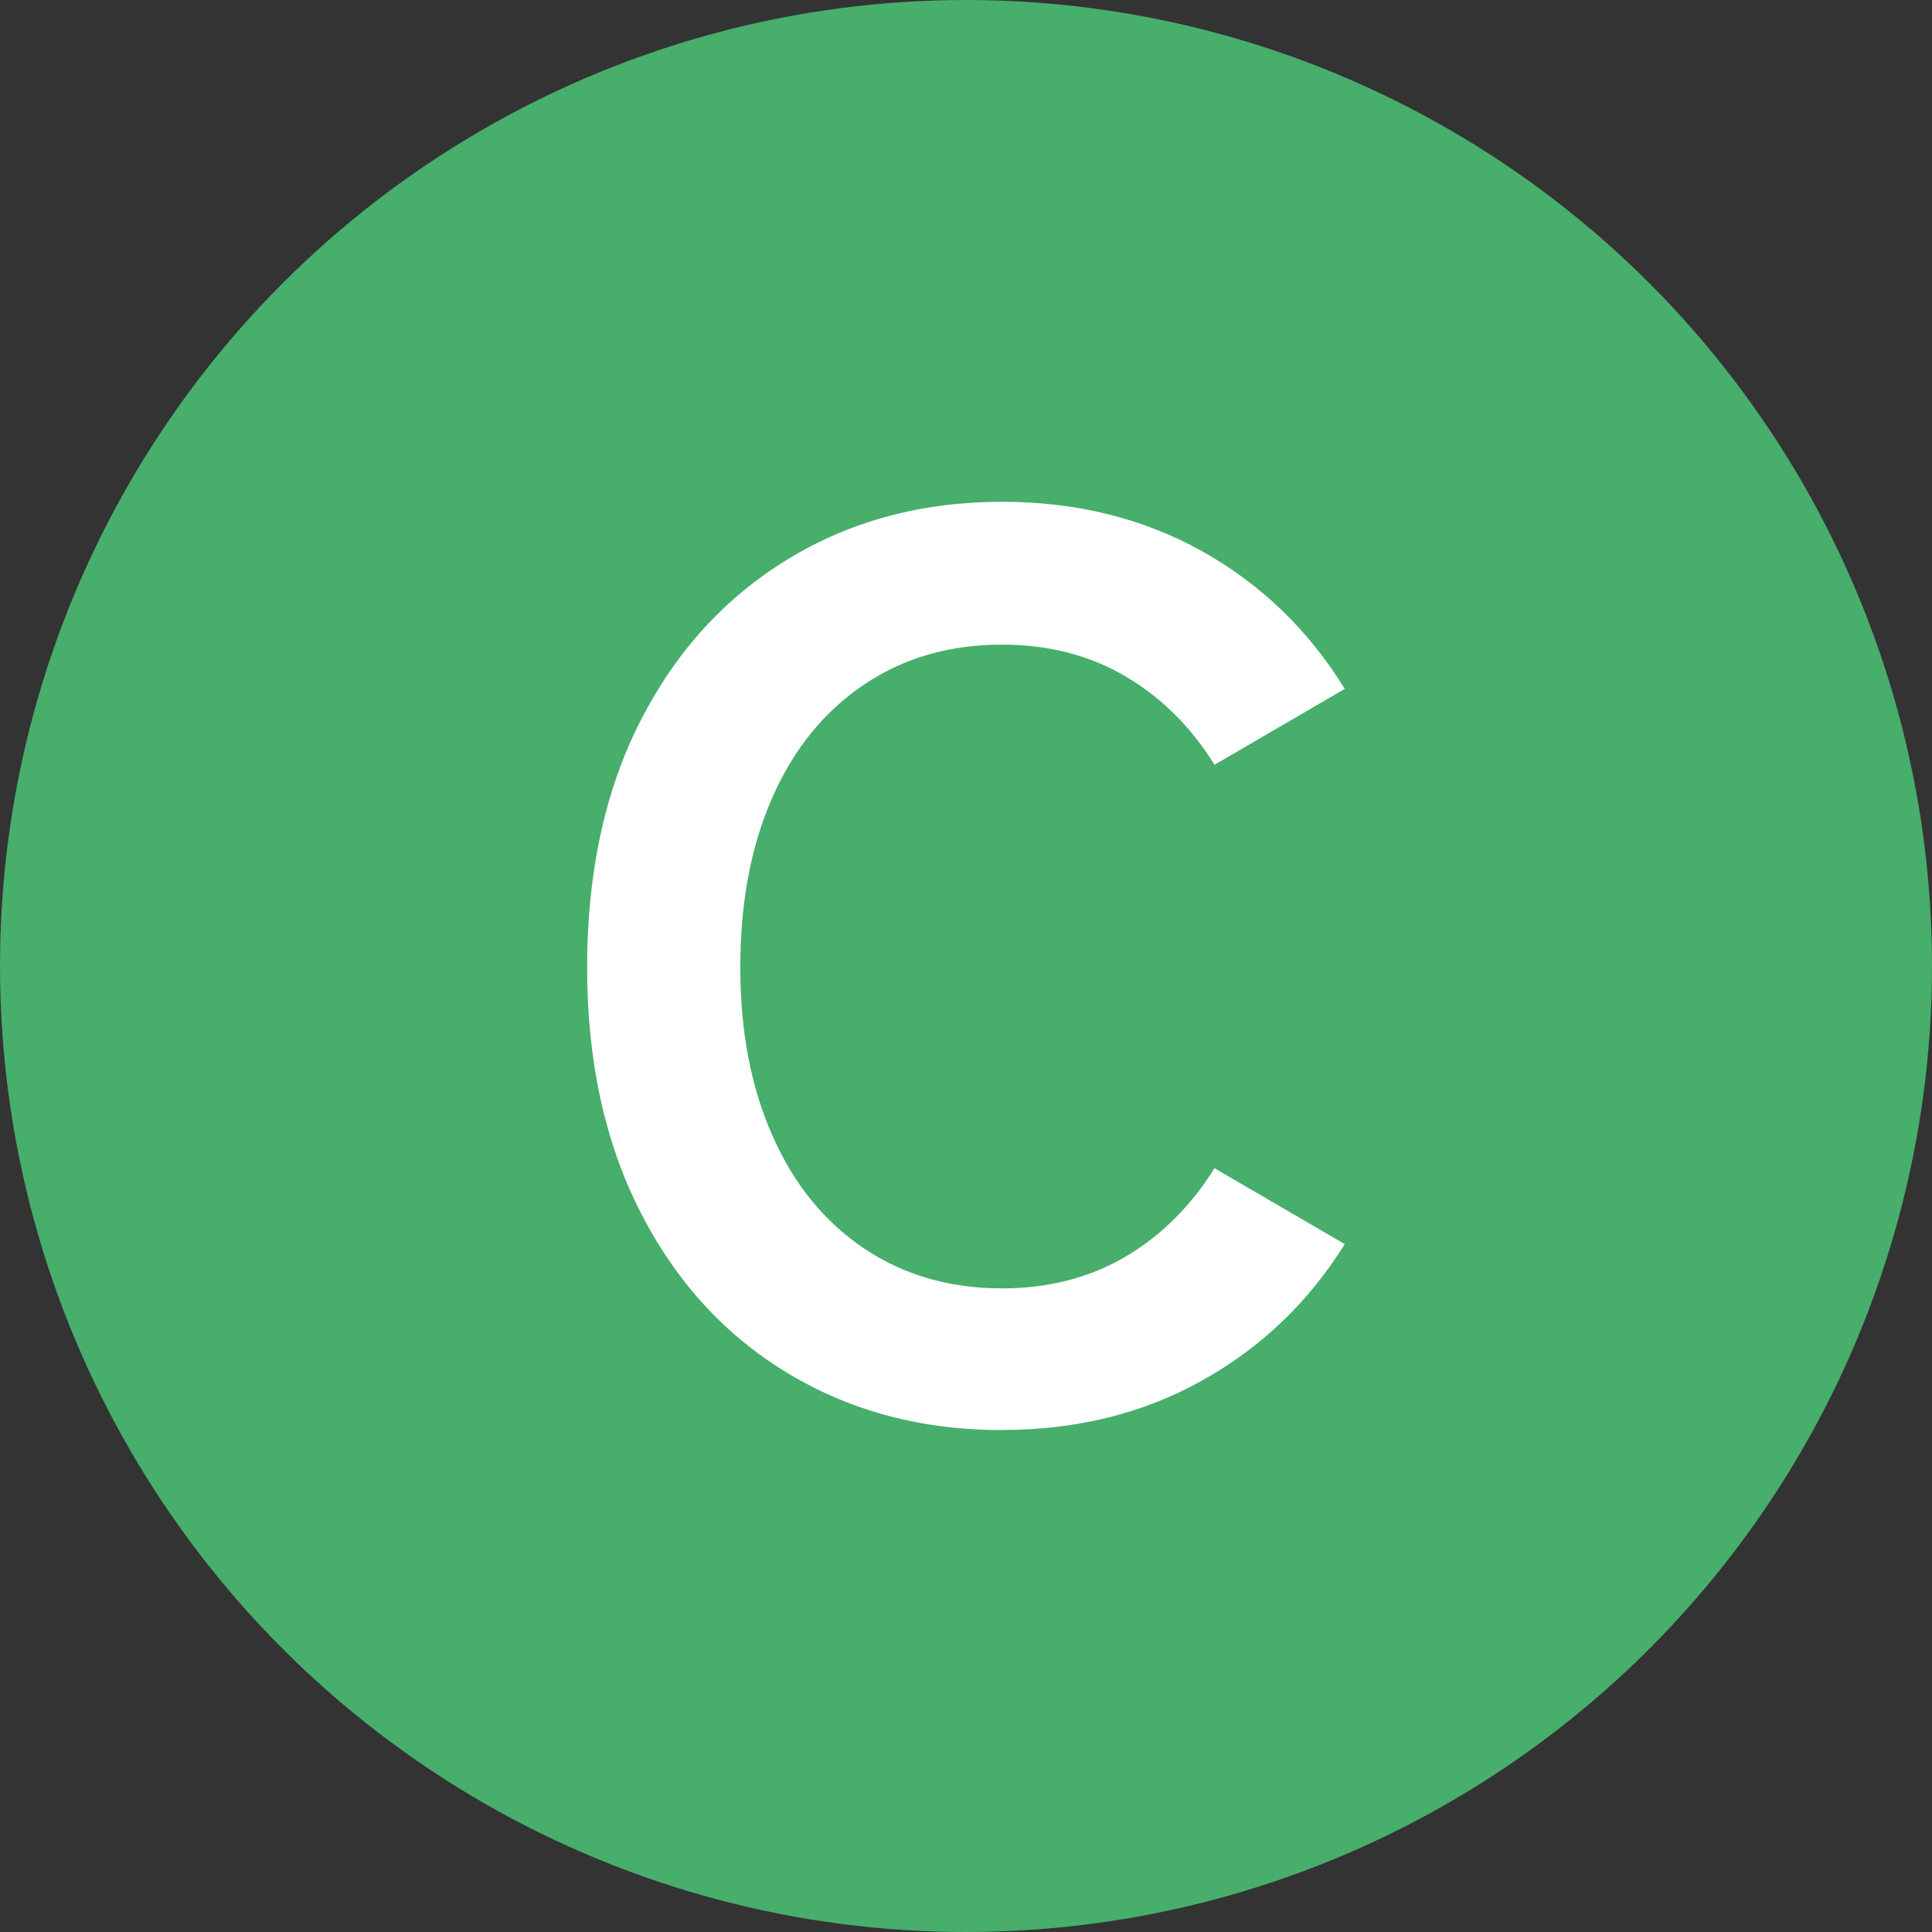 <?xml version="1.0" encoding="UTF-8"?>
<svg id="_レイヤー_2" data-name="レイヤー 2" xmlns="http://www.w3.org/2000/svg" viewBox="0 0 173.68 173.68">
  <rect x="0" y="0" width="173.68" height="173.68" fill="#333333" stroke="none"/>
  <defs>
    <style>
      .cls-1 {
        fill: #47ae6c;
      }

      .cls-2 {
        fill: #fff;
      }
    </style>
  </defs>
  <g id="_レイヤー_1-2" data-name="レイヤー 1">
    <g>
      <circle class="cls-1" cx="86.84" cy="86.84" r="86.84"/>
      <path class="cls-2" d="M90.08,128.56c-7.2,0-13.63-1.71-19.27-5.12-5.65-3.41-10.06-8.24-13.25-14.5s-4.78-13.59-4.78-22,1.59-15.86,4.78-22.11,7.6-11.1,13.25-14.55c5.65-3.45,12.07-5.17,19.27-5.17,6.67,0,12.66,1.48,17.96,4.43,5.3,2.96,9.59,7.09,12.85,12.39l-11.71,6.82c-2.12-3.41-4.79-6.06-8.02-7.96-3.22-1.89-6.92-2.84-11.08-2.84-4.7,0-8.83,1.19-12.39,3.58-3.56,2.39-6.31,5.76-8.24,10.12-1.93,4.36-2.9,9.46-2.9,15.29s.97,10.82,2.9,15.18c1.93,4.36,4.68,7.73,8.24,10.12,3.56,2.39,7.69,3.58,12.39,3.58,4.17,0,7.86-.95,11.08-2.84,3.22-1.89,5.89-4.55,8.02-7.96l11.71,6.82c-3.26,5.23-7.54,9.32-12.85,12.28-5.31,2.96-11.29,4.43-17.96,4.43Z"/>
    </g>
  </g>
</svg>